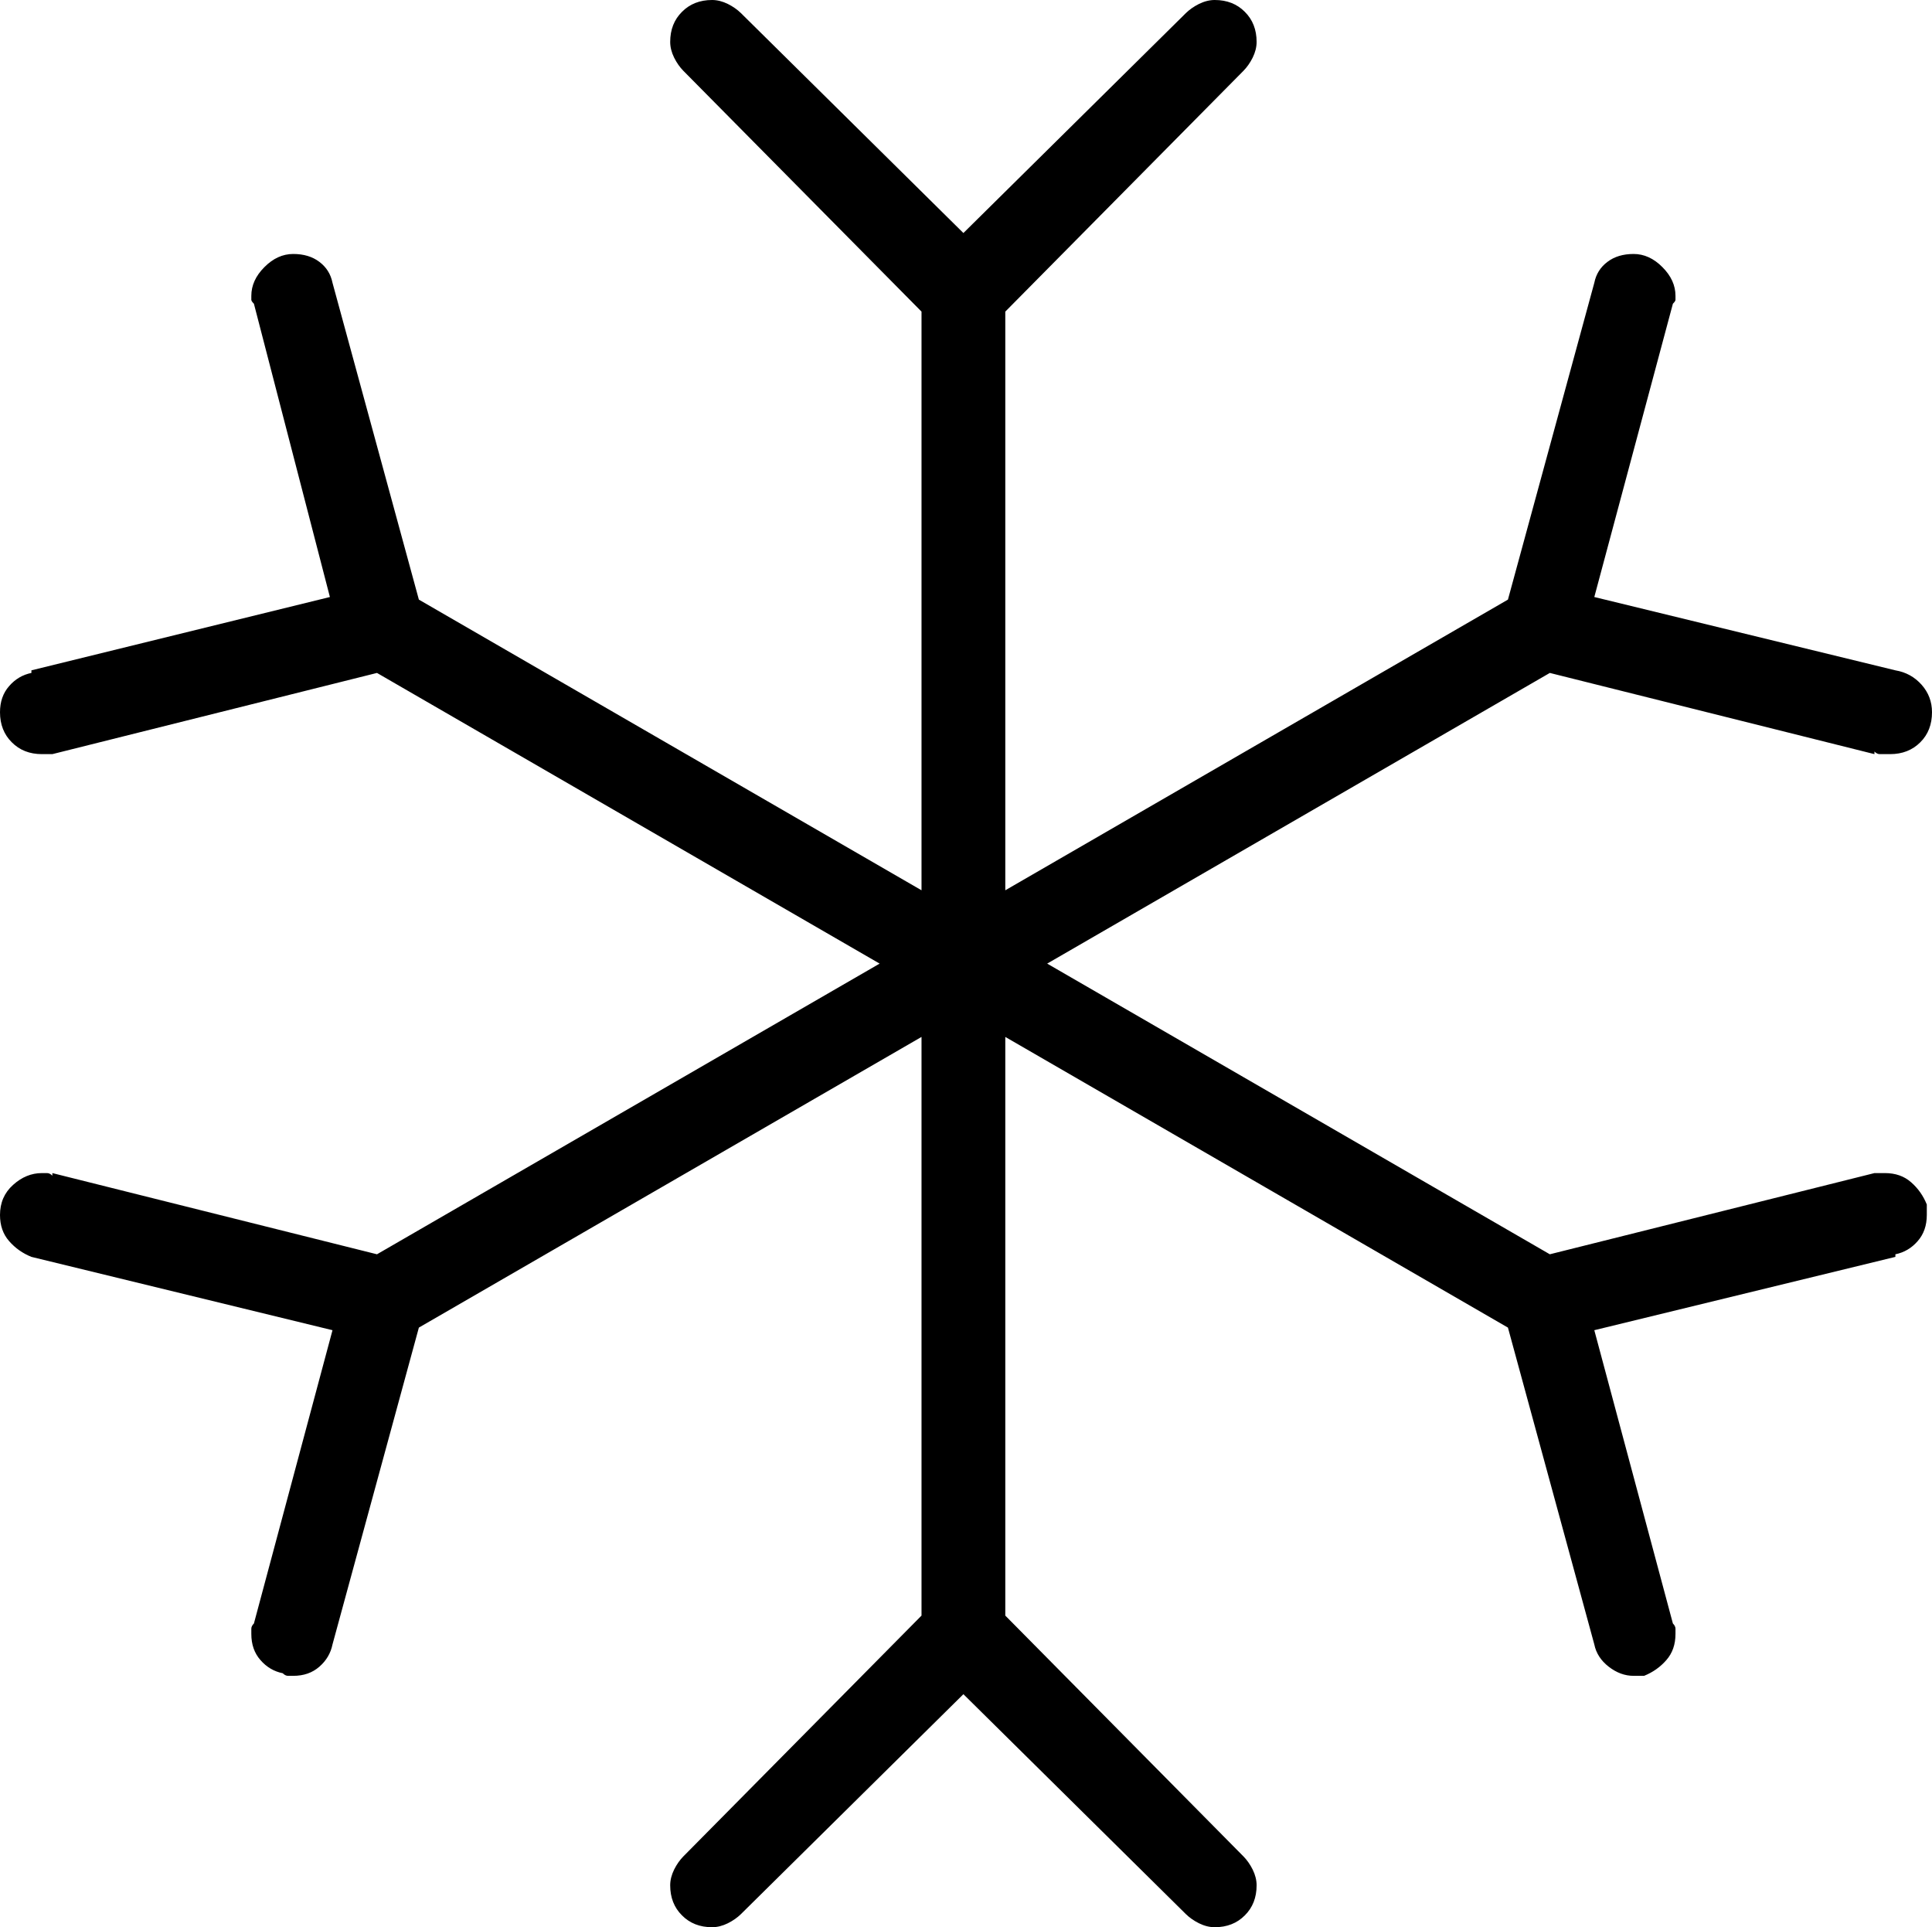 <svg style="" width="23.062" height="23" version="1.1" xmlns="http://www.w3.org/2000/svg">
<path d="M23 14.375 C23 14.396 23 14.417 23 14.438 C23 14.458 23 14.479 23 14.5 C23 14.625 22.964 14.729 22.891 14.812 C22.818 14.896 22.729 14.948 22.625 14.969 L22.625 15 L19.031 15.875 L19.969 19.375 C19.99 19.396 20 19.417 20 19.438 C20 19.458 20 19.479 20 19.5 C20 19.625 19.964 19.729 19.891 19.812 C19.818 19.896 19.729 19.958 19.625 20 L19.625 20 C19.604 20 19.583 20 19.562 20 C19.542 20 19.521 20 19.5 20 L19.5 20 C19.396 20 19.297 19.964 19.203 19.891 C19.109 19.818 19.052 19.729 19.031 19.625 L19.031 19.625 L18 15.844 L12 12.375 L12 19.281 L14.844 22.156 C14.885 22.198 14.922 22.25 14.953 22.312 C14.984 22.375 15 22.438 15 22.5 C15 22.646 14.953 22.766 14.859 22.859 C14.766 22.953 14.646 23 14.5 23 C14.438 23 14.375 22.984 14.312 22.953 C14.25 22.922 14.198 22.885 14.156 22.844 L11.5 20.219 L8.844 22.844 C8.802 22.885 8.75 22.922 8.688 22.953 C8.625 22.984 8.562 23 8.5 23 C8.354 23 8.234 22.953 8.141 22.859 C8.047 22.766 8 22.646 8 22.5 C8 22.438 8.016 22.375 8.047 22.312 C8.078 22.25 8.115 22.198 8.156 22.156 L11 19.281 L11 12.375 L5 15.844 L3.969 19.625 C3.948 19.729 3.896 19.818 3.812 19.891 C3.729 19.964 3.625 20 3.5 20 L3.5 20 C3.479 20 3.458 20 3.438 20 C3.417 20 3.396 19.99 3.375 19.969 L3.375 19.969 C3.271 19.948 3.182 19.896 3.109 19.812 C3.036 19.729 3 19.625 3 19.5 C3 19.479 3 19.458 3 19.438 C3 19.417 3.01 19.396 3.031 19.375 L3.031 19.375 L3.969 15.875 L0.375 15 C0.271 14.958 0.182 14.896 0.109 14.812 C0.036 14.729 0 14.625 0 14.5 C0 14.354 0.052 14.234 0.156 14.141 C0.26 14.047 0.375 14 0.5 14 C0.521 14 0.542 14 0.562 14 C0.583 14 0.604 14.01 0.625 14.031 L0.625 14 L4.5 14.969 L10.5 11.5 L4.5 8.031 L0.625 9 C0.604 9 0.583 9 0.562 9 C0.542 9 0.521 9 0.5 9 C0.5 9 0.5 9 0.5 9 C0.5 9 0.5 9 0.5 9 L0.5 9 C0.5 9 0.5 9 0.5 9 C0.5 9 0.5 9 0.5 9 C0.354 9 0.234 8.953 0.141 8.859 C0.047 8.766 0 8.646 0 8.5 C0 8.375 0.036 8.271 0.109 8.188 C0.182 8.104 0.271 8.052 0.375 8.031 L0.375 8 L3.938 7.125 L3.031 3.625 C3.01 3.604 3 3.589 3 3.578 C3 3.568 3 3.552 3 3.531 C3 3.406 3.052 3.292 3.156 3.188 C3.26 3.083 3.375 3.031 3.5 3.031 C3.625 3.031 3.729 3.062 3.812 3.125 C3.896 3.188 3.948 3.271 3.969 3.375 L3.969 3.375 L5 7.156 L11 10.625 L11 3.719 L8.156 0.844 C8.115 0.802 8.078 0.75 8.047 0.688 C8.016 0.625 8 0.562 8 0.5 C8 0.354 8.047 0.234 8.141 0.141 C8.234 0.047 8.354 -0 8.5 -0 C8.562 -0 8.625 0.016 8.688 0.047 C8.75 0.078 8.802 0.115 8.844 0.156 L11.5 2.781 L14.156 0.156 C14.198 0.115 14.25 0.078 14.312 0.047 C14.375 0.016 14.438 -0 14.5 -0 C14.646 -0 14.766 0.047 14.859 0.141 C14.953 0.234 15 0.354 15 0.5 C15 0.562 14.984 0.625 14.953 0.688 C14.922 0.75 14.885 0.802 14.844 0.844 L12 3.719 L12 10.625 L18 7.156 L19.031 3.375 C19.052 3.271 19.104 3.188 19.188 3.125 C19.271 3.062 19.375 3.031 19.5 3.031 C19.625 3.031 19.74 3.083 19.844 3.188 C19.948 3.292 20 3.406 20 3.531 C20 3.552 20 3.568 20 3.578 C20 3.589 19.99 3.604 19.969 3.625 L19.969 3.625 L19.031 7.125 L22.625 8 C22.75 8.021 22.854 8.078 22.938 8.172 C23.021 8.266 23.062 8.375 23.062 8.5 C23.062 8.646 23.016 8.766 22.922 8.859 C22.828 8.953 22.708 9 22.562 9 C22.542 9 22.526 9 22.516 9 C22.505 9 22.5 9 22.5 9 L22.5 9 C22.5 9 22.5 9 22.5 9 C22.5 9 22.5 9 22.5 9 C22.479 9 22.458 9 22.438 9 C22.417 9 22.396 8.99 22.375 8.969 L22.375 9 L18.5 8.031 L12.5 11.5 L18.5 14.969 L22.375 14 C22.396 14 22.417 14 22.438 14 C22.458 14 22.479 14 22.5 14 C22.625 14 22.729 14.036 22.812 14.109 C22.896 14.182 22.958 14.271 23 14.375 L23 14.375 Z M27.5 25.5" style="fill:black"/>
</svg>